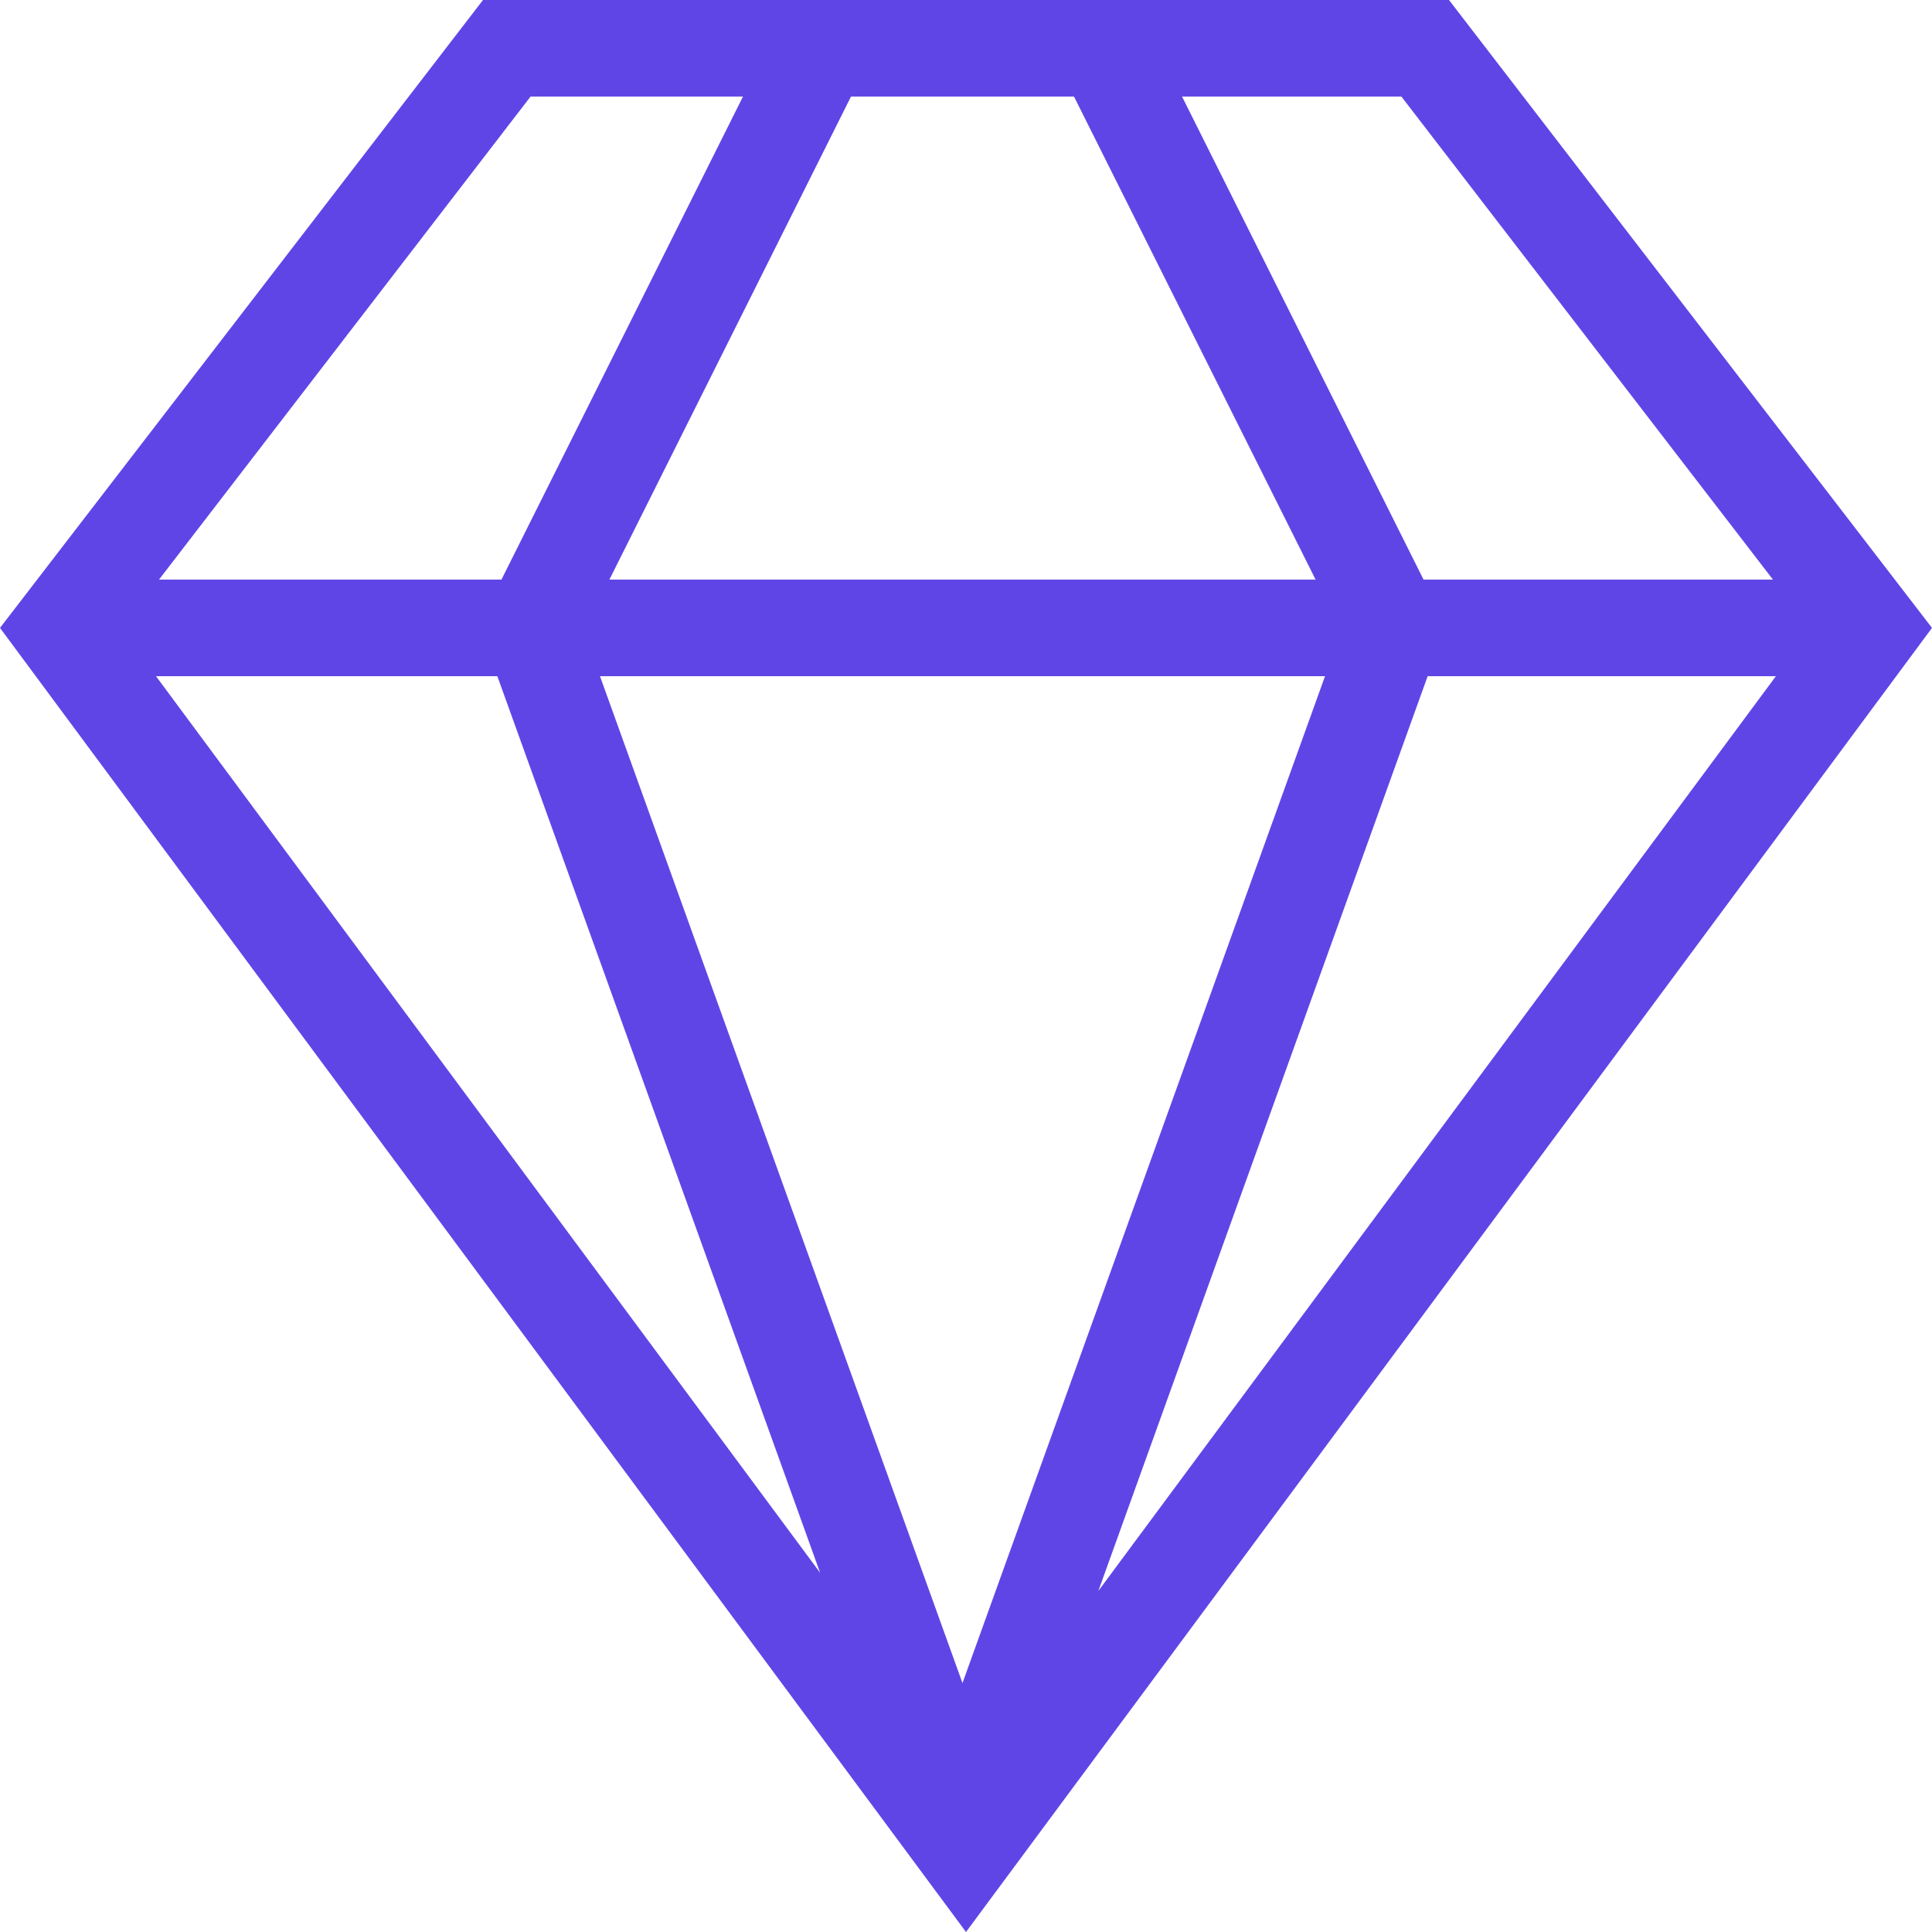 <svg width="40" height="40" viewBox="0 0 40 40" fill="none" xmlns="http://www.w3.org/2000/svg">
<path fill-rule="evenodd" clip-rule="evenodd" d="M30 0L40 13L20 40L0 13L10 0H30ZM22.236 1.999H17.619L12.617 12H27.238L22.236 1.999ZM24.473 1.999H29.014L36.707 12H29.473L24.473 1.999ZM27.433 14H12.422L19.927 34.846L27.433 14ZM22.74 32.939L29.558 14H36.768L22.74 32.939ZM10.382 12L15.383 1.999H10.985L3.292 12H10.382ZM3.23 14H10.297L16.98 32.563L3.23 14Z" fill="#6045E6"/>
</svg>
